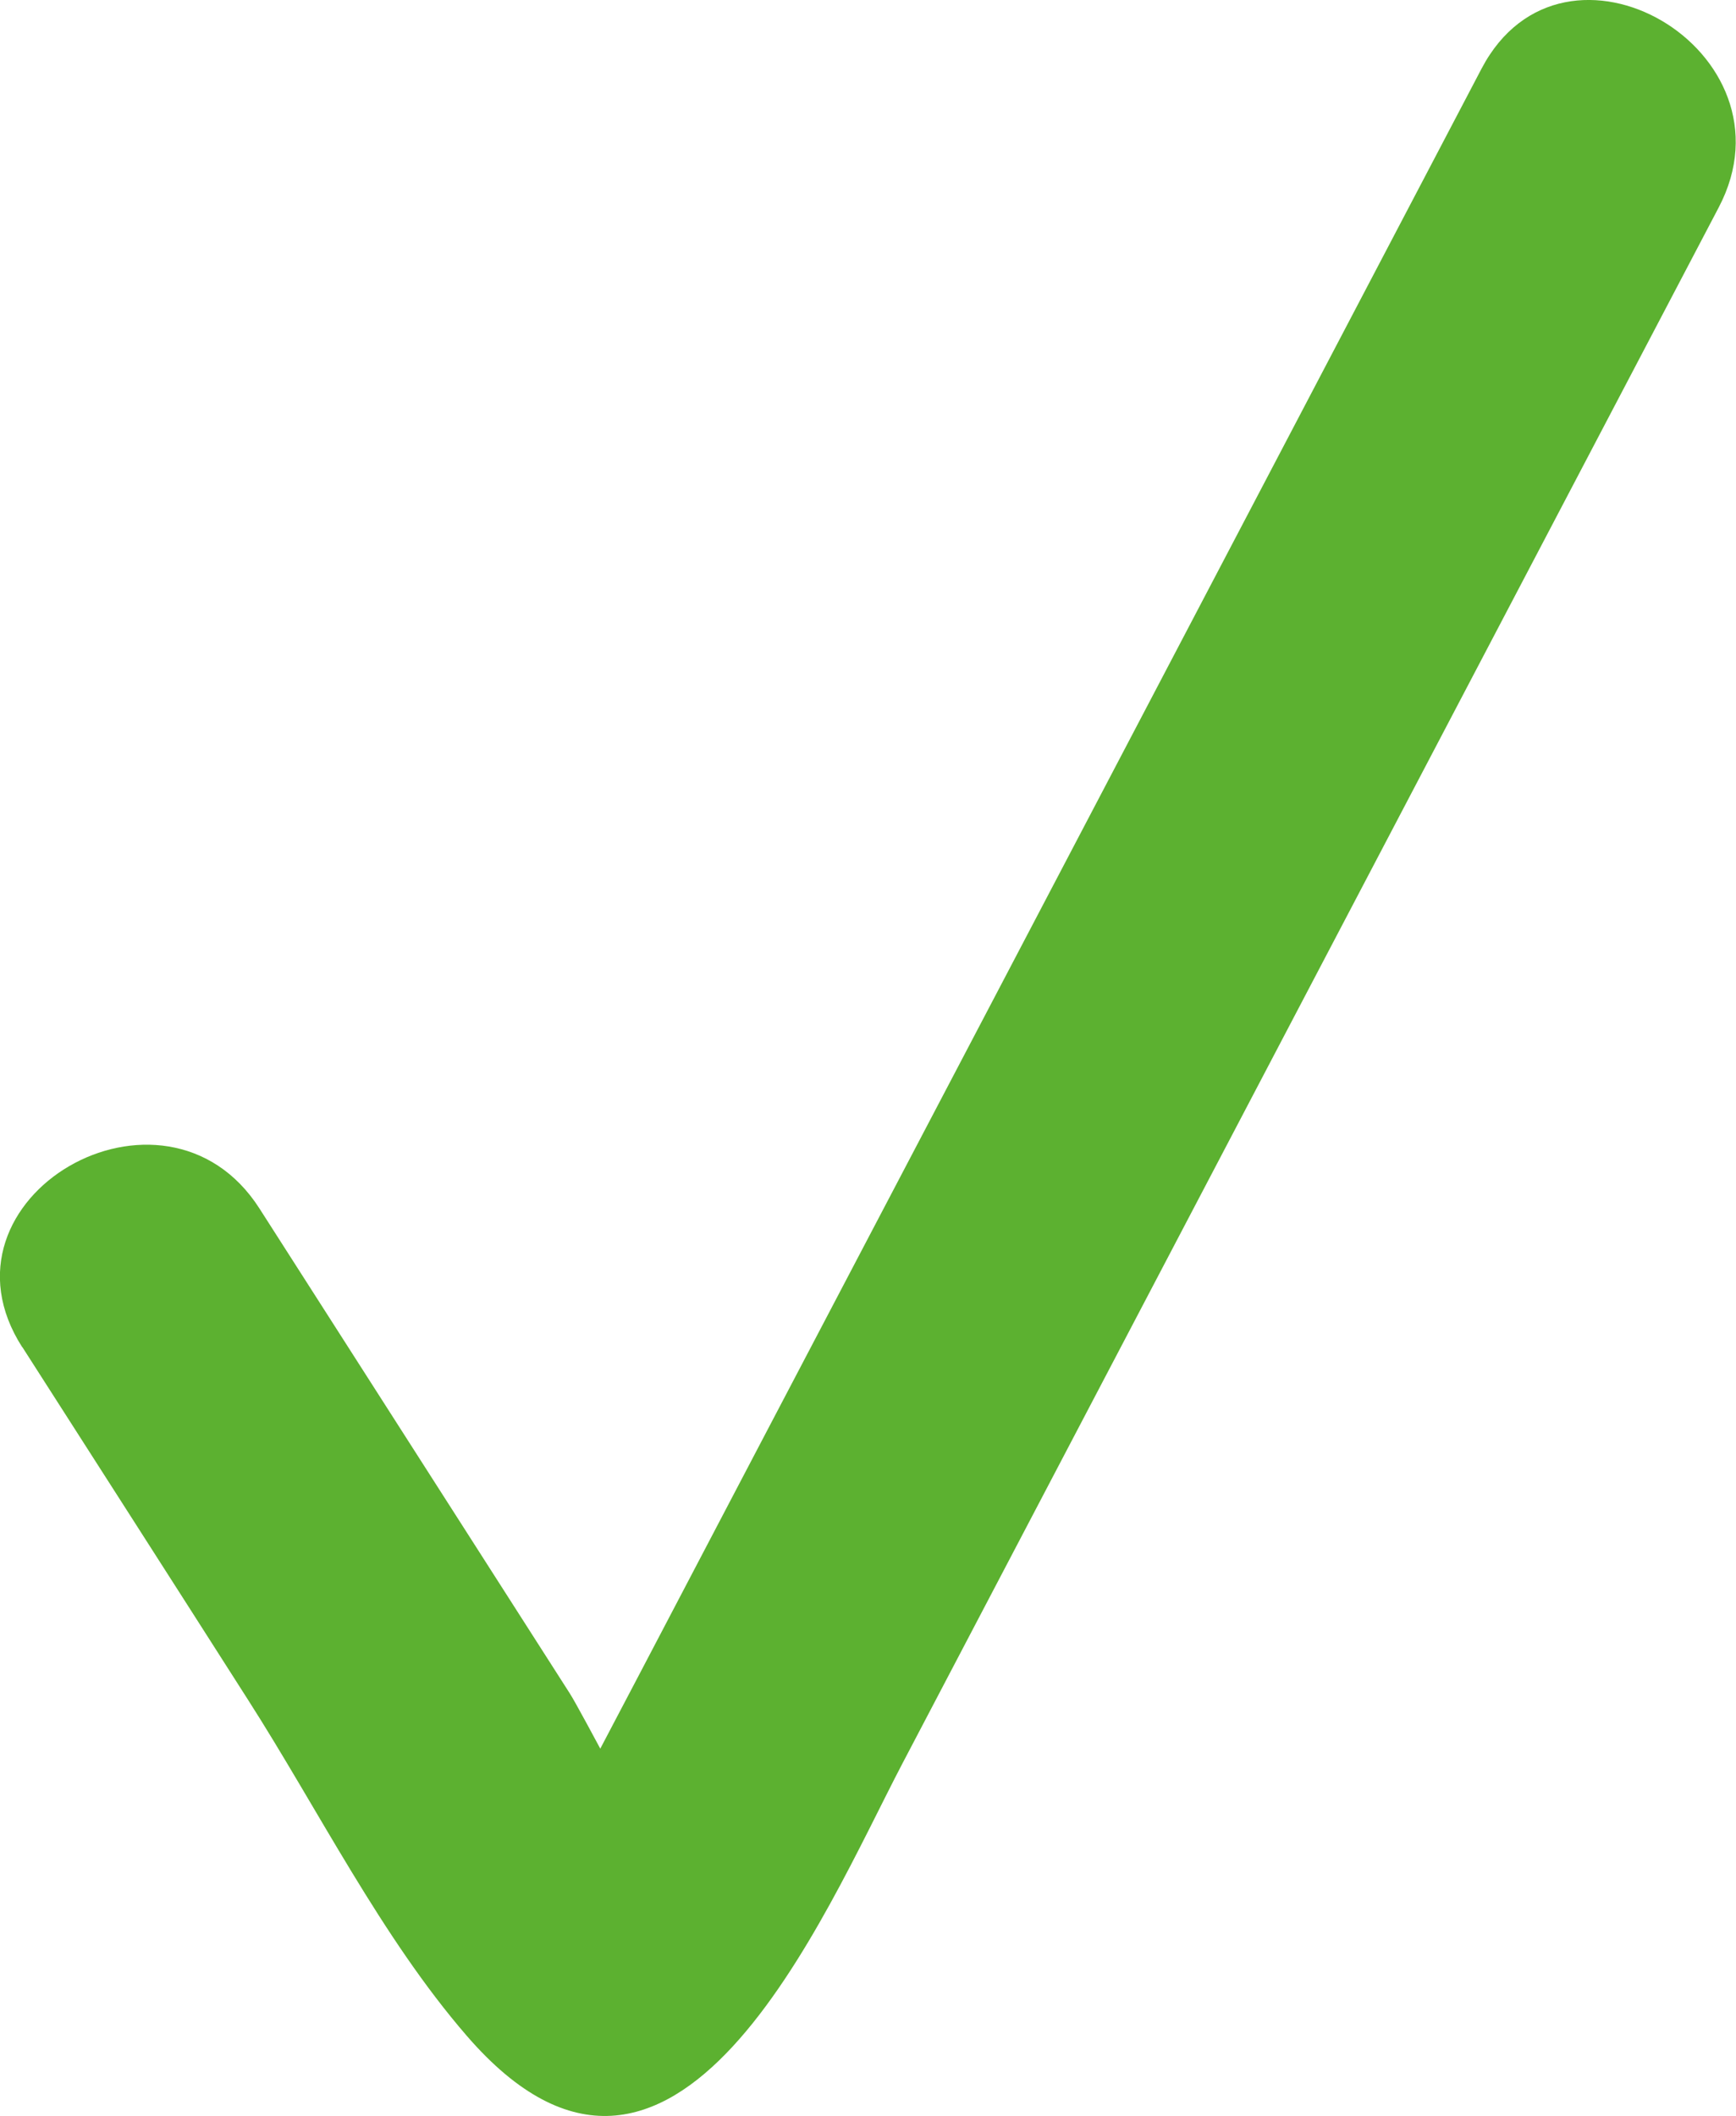 <svg xmlns="http://www.w3.org/2000/svg" id="Ebene_2" data-name="Ebene 2" viewBox="0 0 63.17 76.99"><g id="Ebene_1-2" data-name="Ebene 1"><path d="M.81,49.01c2.74,4.28,5.48,8.55,8.21,12.83,2.56,4,4.86,8.65,7.97,12.24,7.55,8.72,12.97-4.41,15.84-9.9,9.9-18.88,19.81-37.76,29.71-56.63,2.99-5.69-5.64-10.75-8.63-5.05-5.88,11.21-11.76,22.42-17.64,33.63-2.79,5.31-5.57,10.62-8.36,15.93-1.55,2.95-3.09,5.9-4.64,8.85-.62,1.18-1.24,2.36-1.86,3.54-.29.55-2.35,3.64-1.52,3.16l3.85-.5c-.08-.03-2.62-4.9-3.01-5.5l-3.59-5.61c-2.57-4.01-5.13-8.02-7.7-12.03-3.46-5.4-12.12-.39-8.63,5.05h0Z" style="fill: #5cb130;"></path></g></svg>